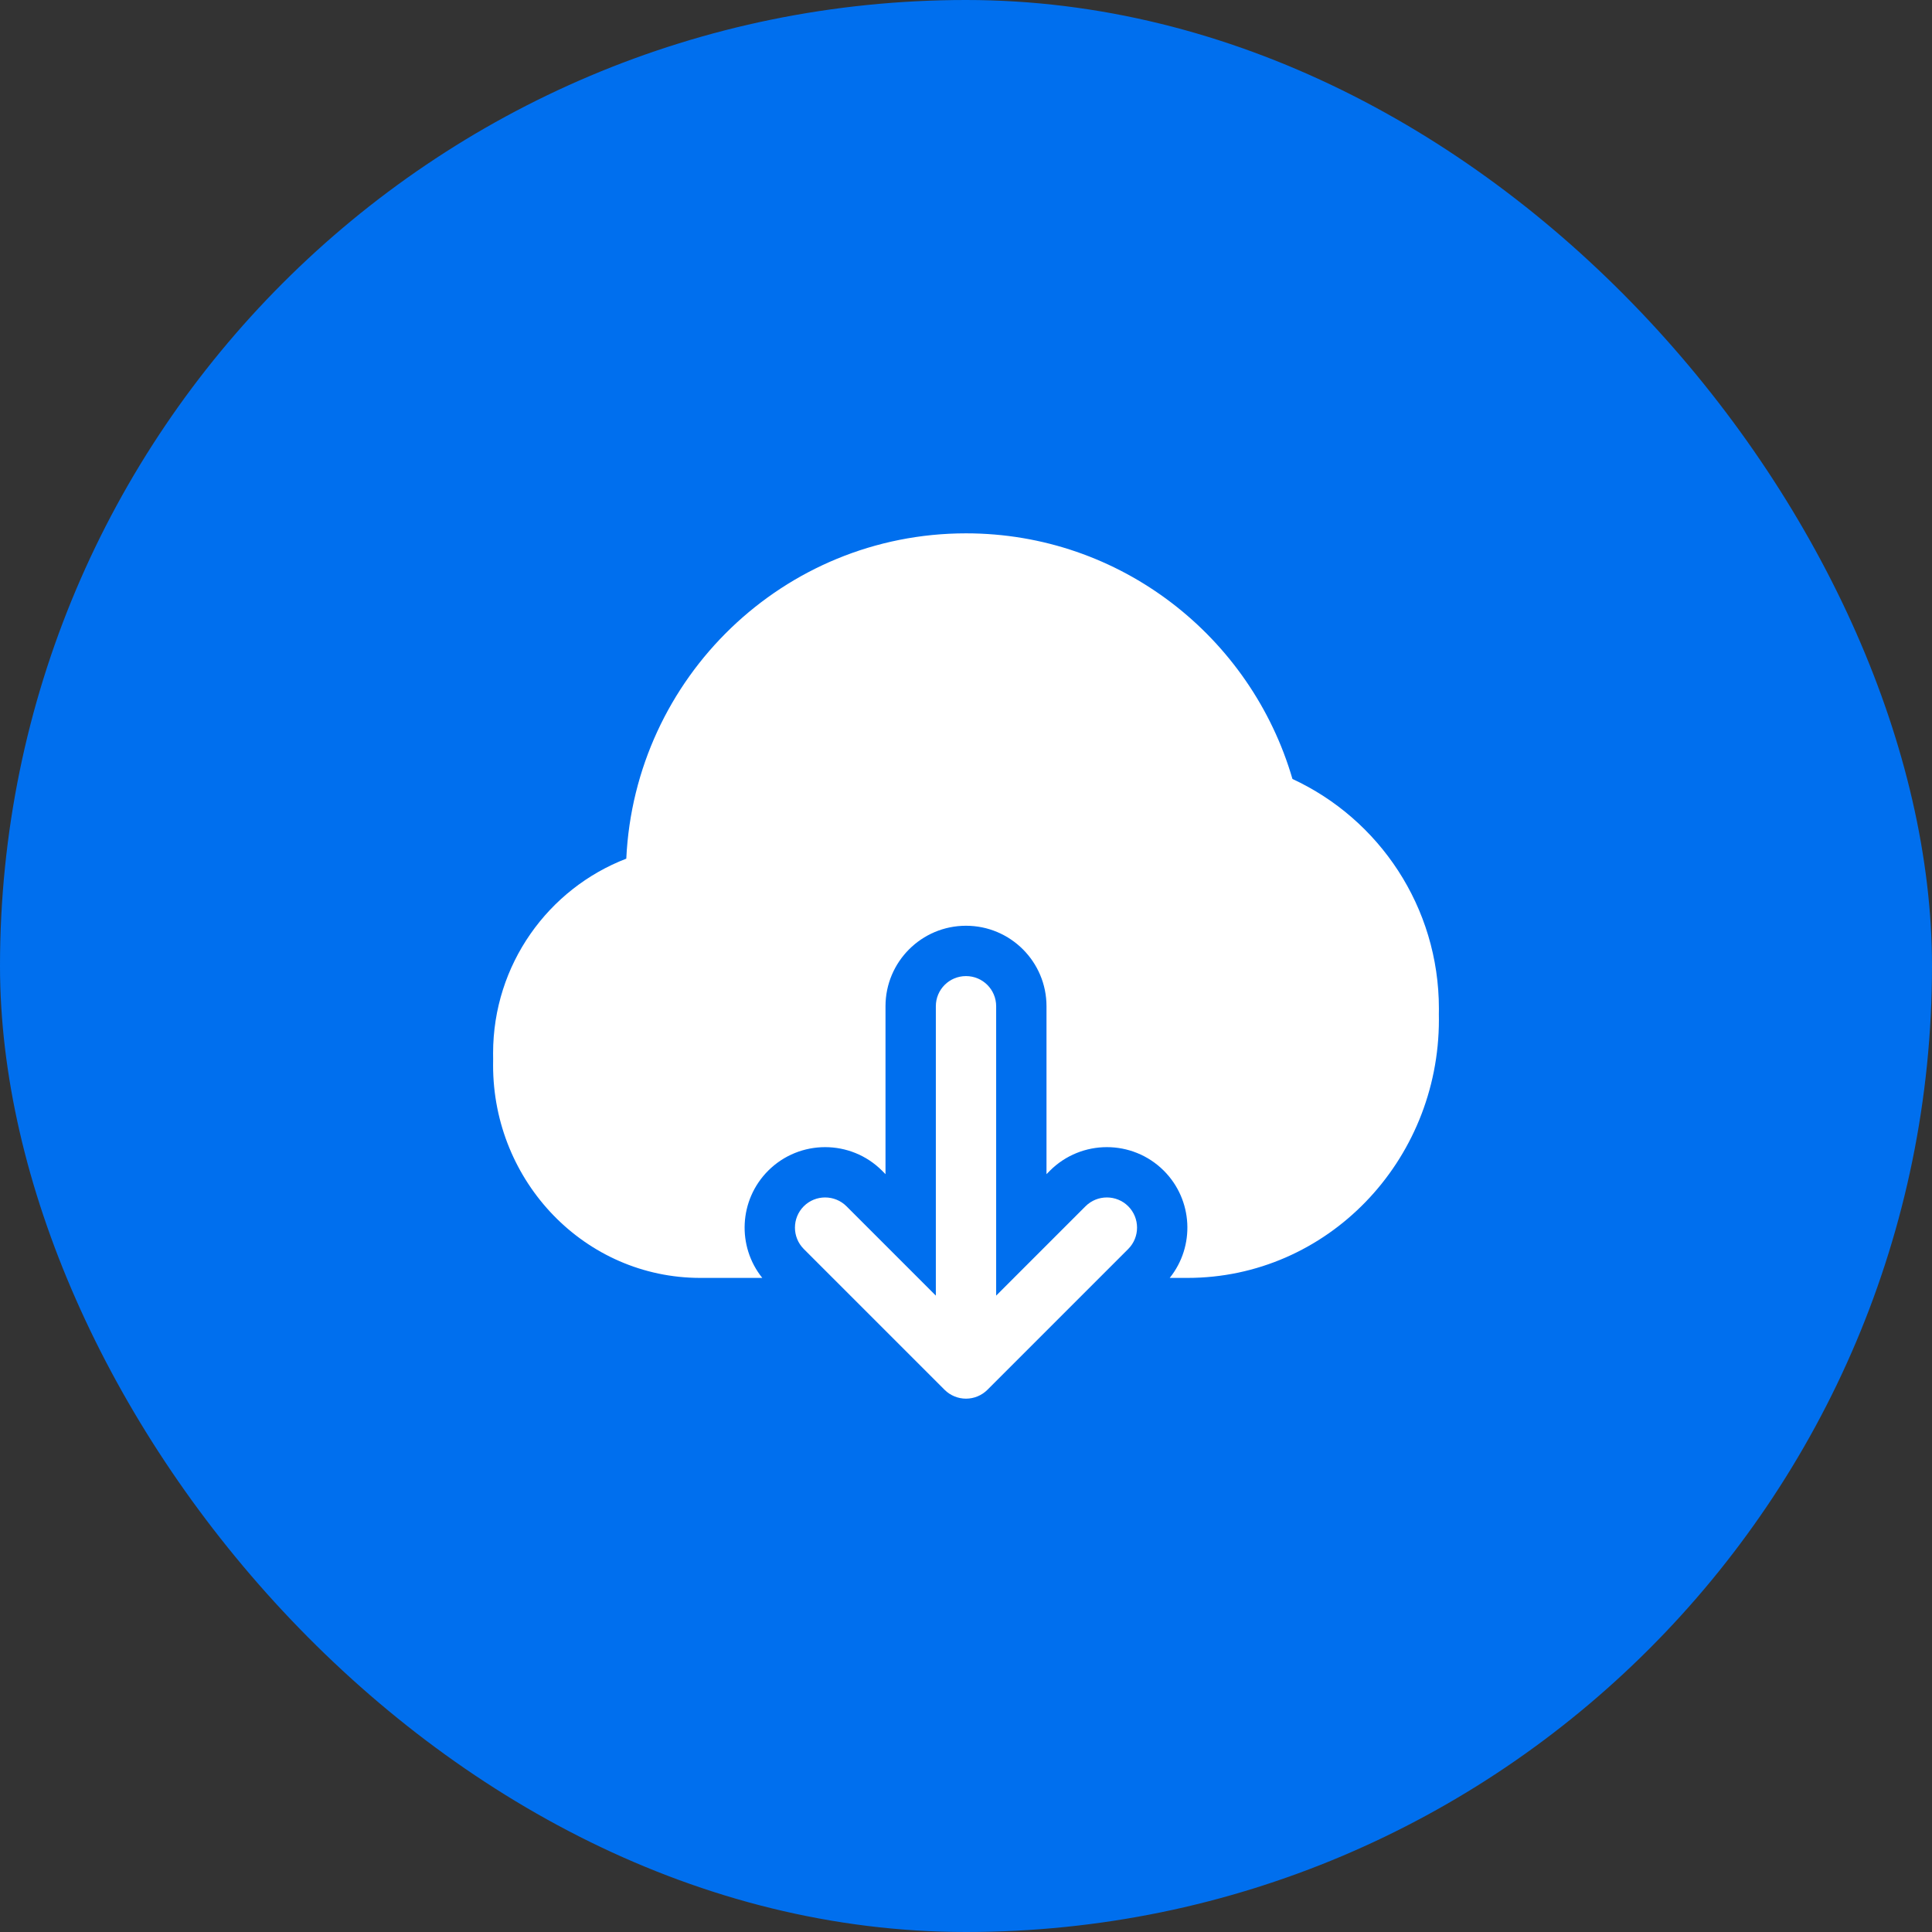 <svg width="36" height="36" viewBox="0 0 36 36" fill="none" xmlns="http://www.w3.org/2000/svg">
<rect x="0" y="0" width="36" height="36" fill="#333333" stroke="none"/>
<rect width="36" height="36" rx="18" fill="#006FEE"/>
<g clip-path="url(#clip0_7778_71936)">
<path fill-rule="evenodd" clip-rule="evenodd" d="M26.812 19C26.812 18.966 26.812 18.931 26.811 18.897C26.812 18.863 26.812 18.83 26.812 18.796C26.812 16.897 25.695 15.261 24.083 14.515C23.313 11.872 20.883 9.938 18 9.938C14.6 9.938 11.829 12.627 11.67 16C10.217 16.559 9.188 17.972 9.188 19.626C9.188 19.663 9.188 19.7 9.189 19.737C9.188 19.774 9.188 19.812 9.188 19.85C9.188 22.023 10.901 23.812 13.05 23.812H14.204C13.731 23.224 13.768 22.361 14.314 21.814C14.9 21.229 15.85 21.229 16.436 21.814L16.5 21.879V18.75C16.5 17.922 17.172 17.25 18 17.25C18.828 17.25 19.5 17.922 19.5 18.75V21.879L19.564 21.814C20.15 21.229 21.1 21.229 21.686 21.814C22.232 22.361 22.269 23.224 21.796 23.812H22.125C24.73 23.812 26.812 21.642 26.812 19ZM18.562 18.75C18.562 18.439 18.311 18.188 18 18.188C17.689 18.188 17.438 18.439 17.438 18.75V24.142L15.773 22.477C15.553 22.258 15.197 22.258 14.977 22.477C14.758 22.697 14.758 23.053 14.977 23.273L17.602 25.898C17.708 26.003 17.851 26.062 18 26.062C18.149 26.062 18.292 26.003 18.398 25.898L21.023 23.273C21.242 23.053 21.242 22.697 21.023 22.477C20.803 22.258 20.447 22.258 20.227 22.477L18.562 24.142V18.75Z" fill="white"/>
</g>
<defs>
<clipPath id="clip0_7778_71936">
<rect width="18" height="18" fill="white" transform="translate(9 9)"/>
</clipPath>
</defs>
</svg>

